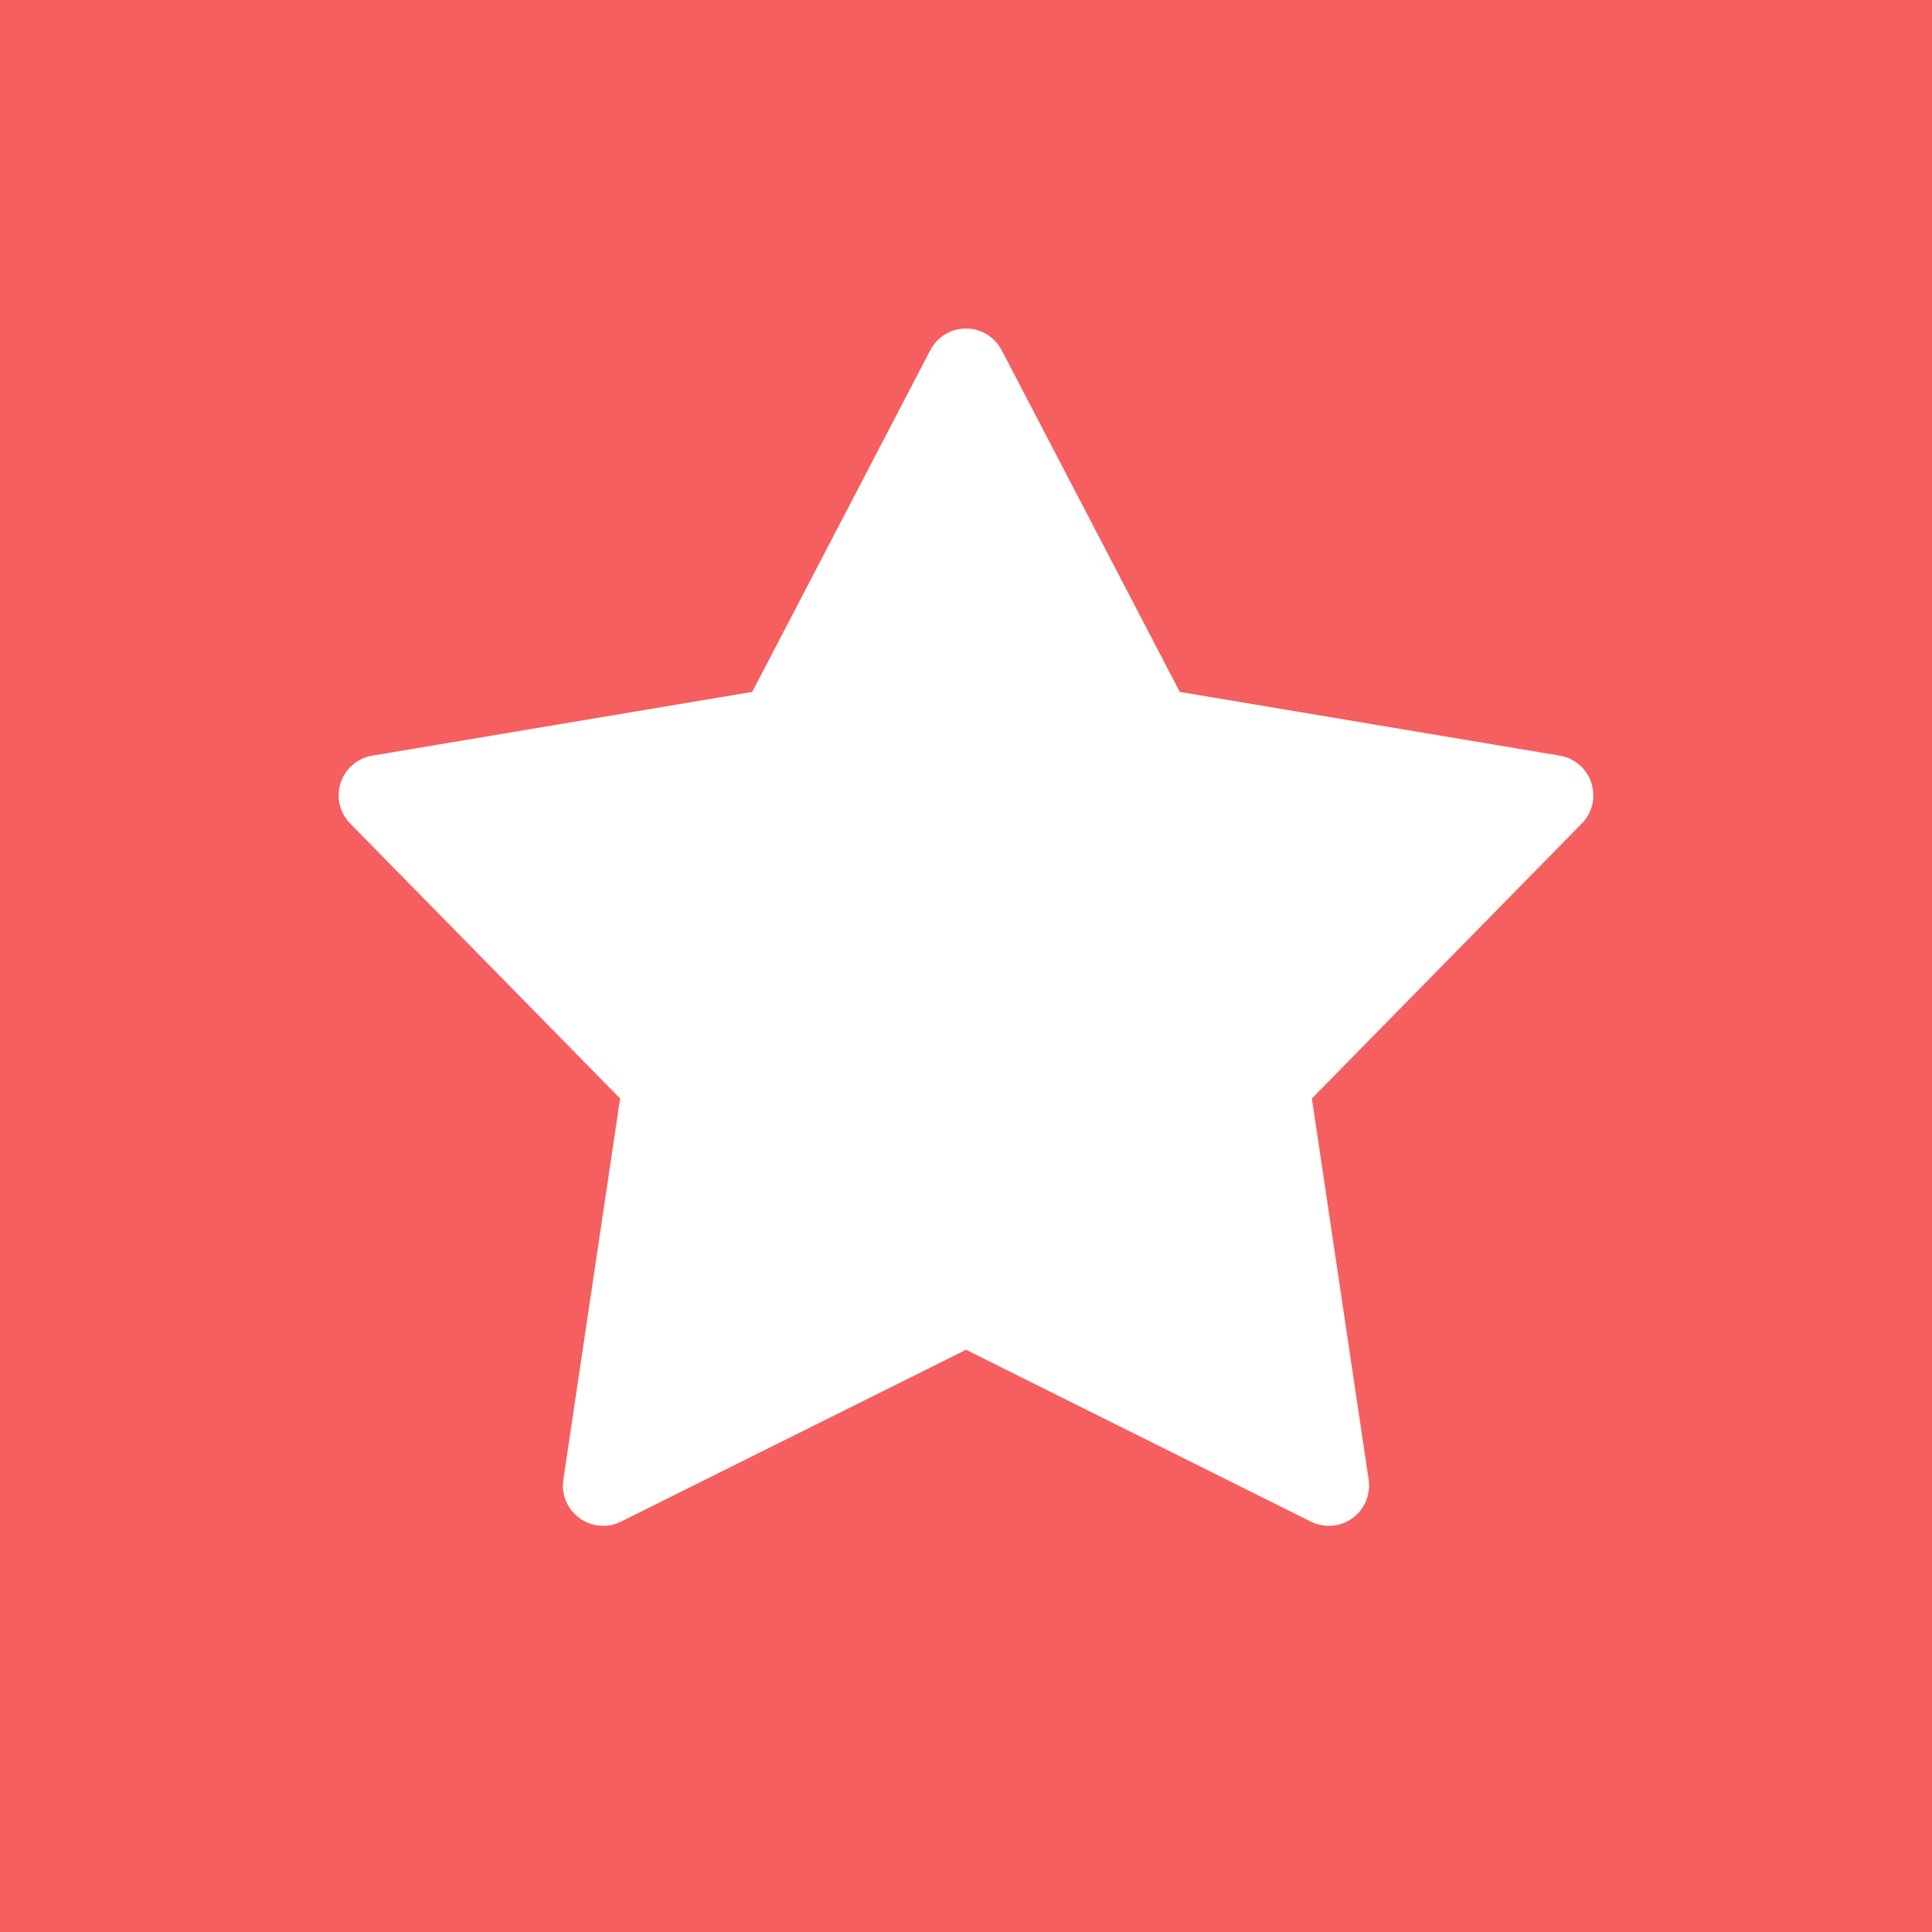 <?xml version="1.0" standalone="no"?><!DOCTYPE svg PUBLIC "-//W3C//DTD SVG 1.1//EN" "http://www.w3.org/Graphics/SVG/1.1/DTD/svg11.dtd"><svg t="1704203040483" class="icon" viewBox="0 0 1024 1024" version="1.1" xmlns="http://www.w3.org/2000/svg" p-id="18330" xmlns:xlink="http://www.w3.org/1999/xlink" width="64" height="64"><path d="M0 0h1024v1024H0z" fill="#F55F5F" p-id="18331"></path><path d="M512 715.418l-182.784 91.034a21.325 21.325 0 0 1-30.618-22.246l30.08-201.984-143.053-145.715a21.325 21.325 0 0 1 11.674-35.994l201.395-33.792 94.387-181.094a21.325 21.325 0 0 1 37.837 0l94.387 181.094 201.395 33.792a21.325 21.325 0 0 1 11.674 35.994l-143.053 145.715 30.08 201.984a21.325 21.325 0 0 1-30.592 22.272L512 715.392z" fill="#FFFFFF" p-id="18332"></path></svg>